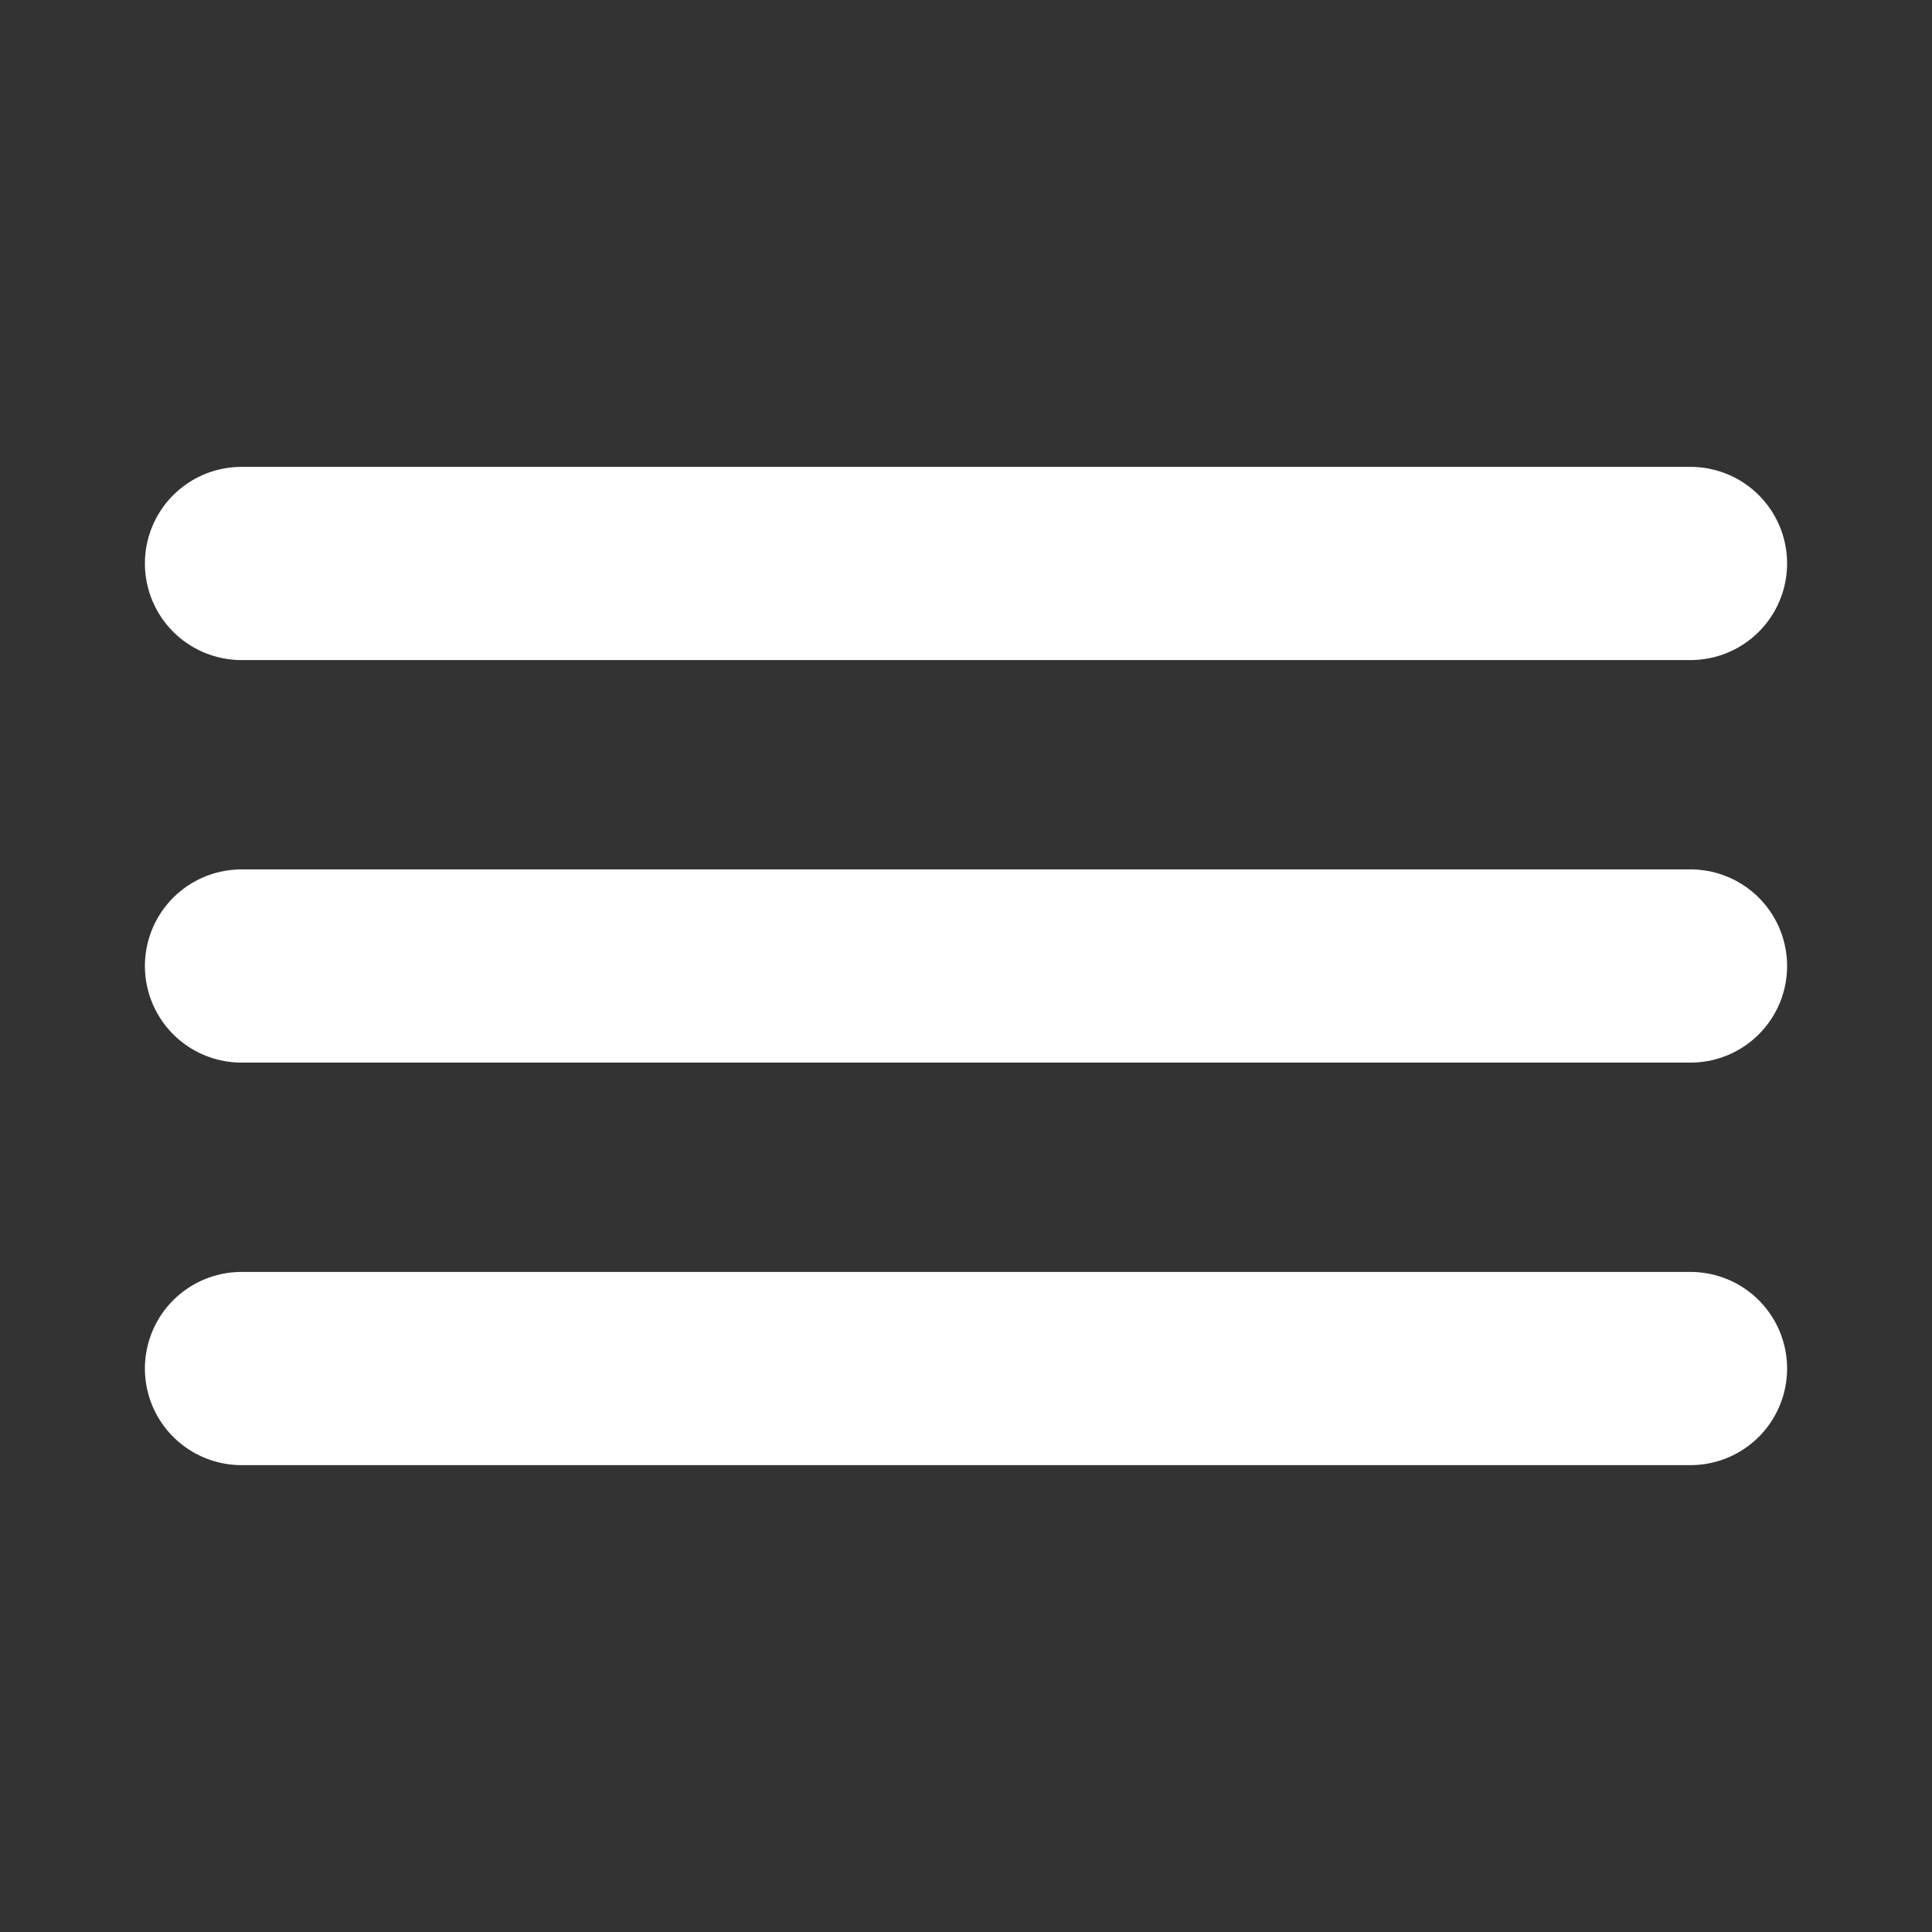 <svg width="20" height="20" viewBox="0 0 20 20" fill="none" xmlns="http://www.w3.org/2000/svg">
<rect x="0" y="0" width="20" height="20" fill="#333333" stroke="none"/>
<g clip-path="url(#clip0_2069_1036)">
<mask id="mask0_2069_1036" style="mask-type:luminance" maskUnits="userSpaceOnUse" x="0" y="0" width="20" height="20">
<path d="M20 0H0V20H20V0Z" fill="white"/>
</mask>
<g mask="url(#mask0_2069_1036)">
<path d="M2.5 5.833H17.5" stroke="white" stroke-width="2" stroke-linecap="round"/>
<path d="M2.5 10H17.5" stroke="white" stroke-width="2" stroke-linecap="round"/>
<path d="M2.5 14.167H17.5" stroke="white" stroke-width="2" stroke-linecap="round"/>
</g>
</g>
<defs>
<clipPath id="clip0_2069_1036">
<rect width="20" height="20" fill="white"/>
</clipPath>
</defs>
</svg>
